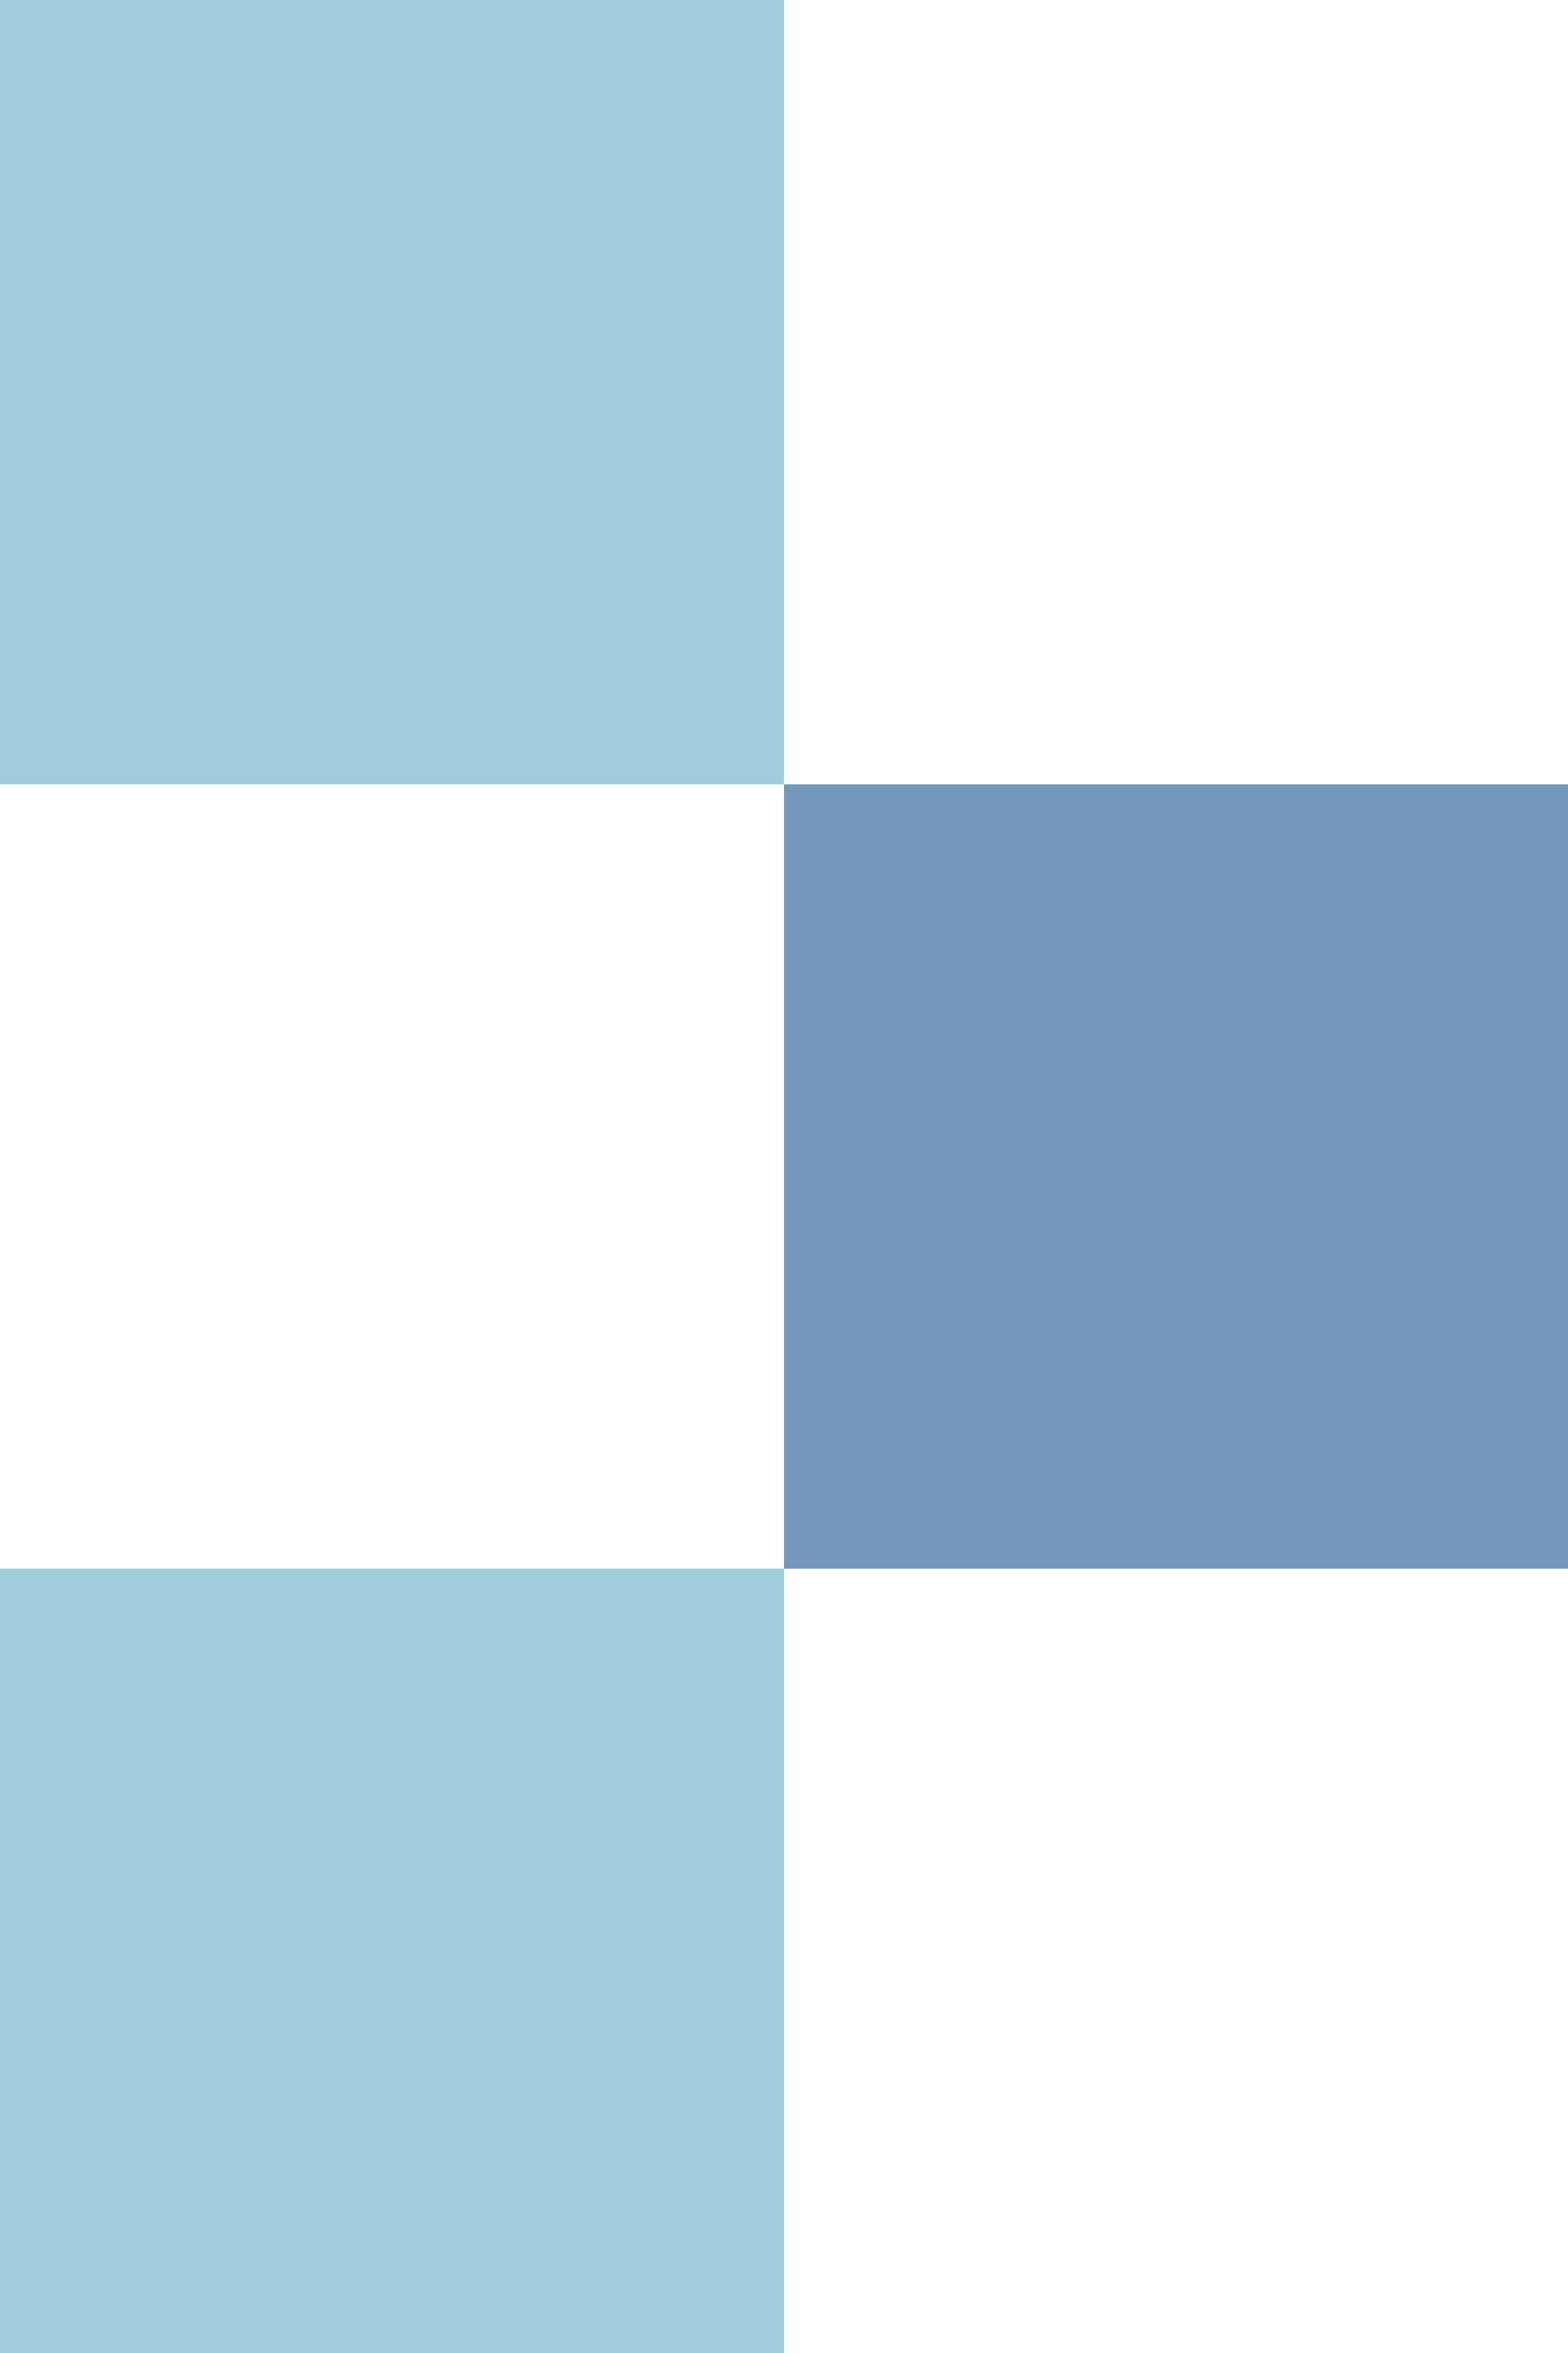 <?xml version="1.0" encoding="UTF-8"?> <svg xmlns="http://www.w3.org/2000/svg" width="20" height="30" viewBox="0 0 20 30" fill="none"><rect width="10" height="10" fill="#A1CCDB"></rect><rect y="20" width="10" height="10" fill="#A1CCDB"></rect><rect x="10" y="10" width="10" height="10" fill="#7499BC"></rect></svg> 